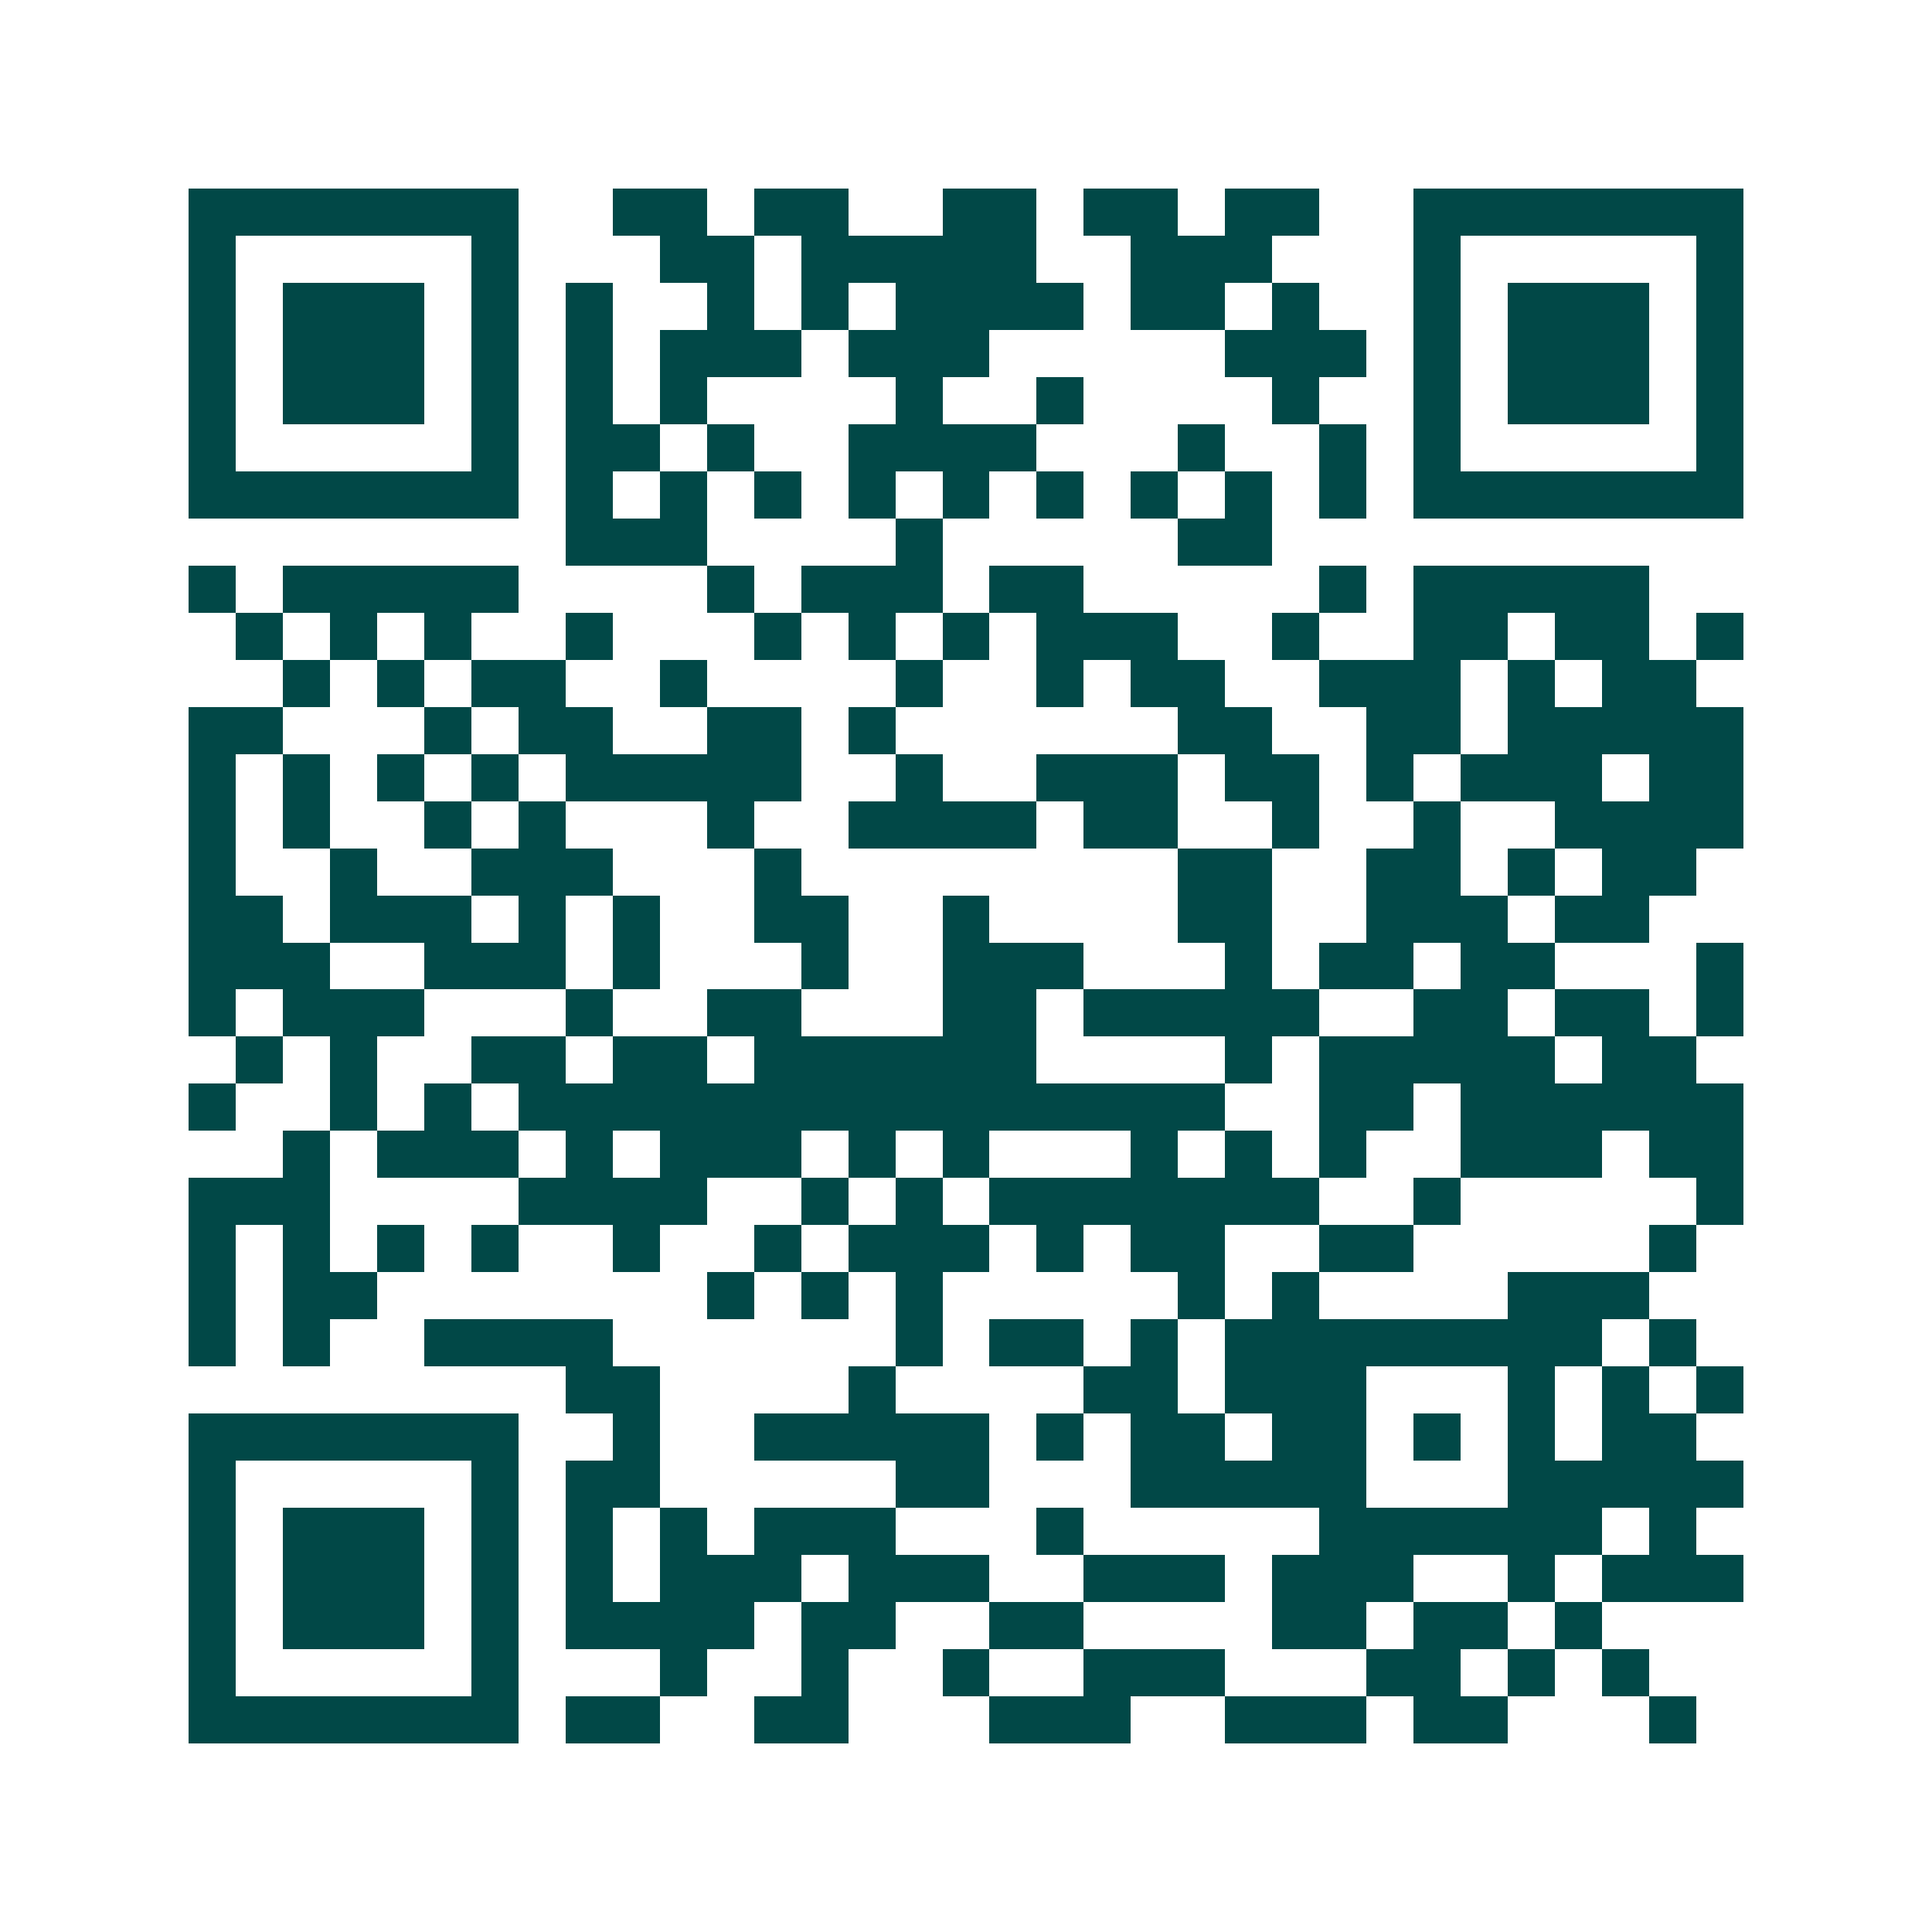 <svg xmlns="http://www.w3.org/2000/svg" width="200" height="200" viewBox="0 0 41 41" shape-rendering="crispEdges"><path fill="#ffffff" d="M0 0h41v41H0z"/><path stroke="#014847" d="M4 4.5h7m2 0h2m1 0h2m2 0h2m1 0h2m1 0h2m2 0h7M4 5.5h1m5 0h1m3 0h2m1 0h5m2 0h3m3 0h1m5 0h1M4 6.5h1m1 0h3m1 0h1m1 0h1m2 0h1m1 0h1m1 0h4m1 0h2m1 0h1m2 0h1m1 0h3m1 0h1M4 7.5h1m1 0h3m1 0h1m1 0h1m1 0h3m1 0h3m5 0h3m1 0h1m1 0h3m1 0h1M4 8.5h1m1 0h3m1 0h1m1 0h1m1 0h1m4 0h1m2 0h1m4 0h1m2 0h1m1 0h3m1 0h1M4 9.5h1m5 0h1m1 0h2m1 0h1m2 0h4m3 0h1m2 0h1m1 0h1m5 0h1M4 10.5h7m1 0h1m1 0h1m1 0h1m1 0h1m1 0h1m1 0h1m1 0h1m1 0h1m1 0h1m1 0h7M12 11.5h3m4 0h1m5 0h2M4 12.5h1m1 0h5m4 0h1m1 0h3m1 0h2m5 0h1m1 0h5M5 13.5h1m1 0h1m1 0h1m2 0h1m3 0h1m1 0h1m1 0h1m1 0h3m2 0h1m2 0h2m1 0h2m1 0h1M6 14.5h1m1 0h1m1 0h2m2 0h1m4 0h1m2 0h1m1 0h2m2 0h3m1 0h1m1 0h2M4 15.5h2m3 0h1m1 0h2m2 0h2m1 0h1m6 0h2m2 0h2m1 0h5M4 16.5h1m1 0h1m1 0h1m1 0h1m1 0h5m2 0h1m2 0h3m1 0h2m1 0h1m1 0h3m1 0h2M4 17.5h1m1 0h1m2 0h1m1 0h1m3 0h1m2 0h4m1 0h2m2 0h1m2 0h1m2 0h4M4 18.5h1m2 0h1m2 0h3m3 0h1m8 0h2m2 0h2m1 0h1m1 0h2M4 19.5h2m1 0h3m1 0h1m1 0h1m2 0h2m2 0h1m4 0h2m2 0h3m1 0h2M4 20.5h3m2 0h3m1 0h1m3 0h1m2 0h3m3 0h1m1 0h2m1 0h2m3 0h1M4 21.5h1m1 0h3m3 0h1m2 0h2m3 0h2m1 0h5m2 0h2m1 0h2m1 0h1M5 22.5h1m1 0h1m2 0h2m1 0h2m1 0h6m4 0h1m1 0h5m1 0h2M4 23.5h1m2 0h1m1 0h1m1 0h15m2 0h2m1 0h6M6 24.5h1m1 0h3m1 0h1m1 0h3m1 0h1m1 0h1m3 0h1m1 0h1m1 0h1m2 0h3m1 0h2M4 25.5h3m4 0h4m2 0h1m1 0h1m1 0h7m2 0h1m5 0h1M4 26.5h1m1 0h1m1 0h1m1 0h1m2 0h1m2 0h1m1 0h3m1 0h1m1 0h2m2 0h2m5 0h1M4 27.5h1m1 0h2m7 0h1m1 0h1m1 0h1m5 0h1m1 0h1m4 0h3M4 28.5h1m1 0h1m2 0h4m6 0h1m1 0h2m1 0h1m1 0h8m1 0h1M12 29.5h2m4 0h1m4 0h2m1 0h3m3 0h1m1 0h1m1 0h1M4 30.5h7m2 0h1m2 0h5m1 0h1m1 0h2m1 0h2m1 0h1m1 0h1m1 0h2M4 31.5h1m5 0h1m1 0h2m5 0h2m3 0h5m3 0h5M4 32.5h1m1 0h3m1 0h1m1 0h1m1 0h1m1 0h3m3 0h1m5 0h6m1 0h1M4 33.5h1m1 0h3m1 0h1m1 0h1m1 0h3m1 0h3m2 0h3m1 0h3m2 0h1m1 0h3M4 34.5h1m1 0h3m1 0h1m1 0h4m1 0h2m2 0h2m4 0h2m1 0h2m1 0h1M4 35.5h1m5 0h1m3 0h1m2 0h1m2 0h1m2 0h3m3 0h2m1 0h1m1 0h1M4 36.5h7m1 0h2m2 0h2m3 0h3m2 0h3m1 0h2m3 0h1"/></svg>
